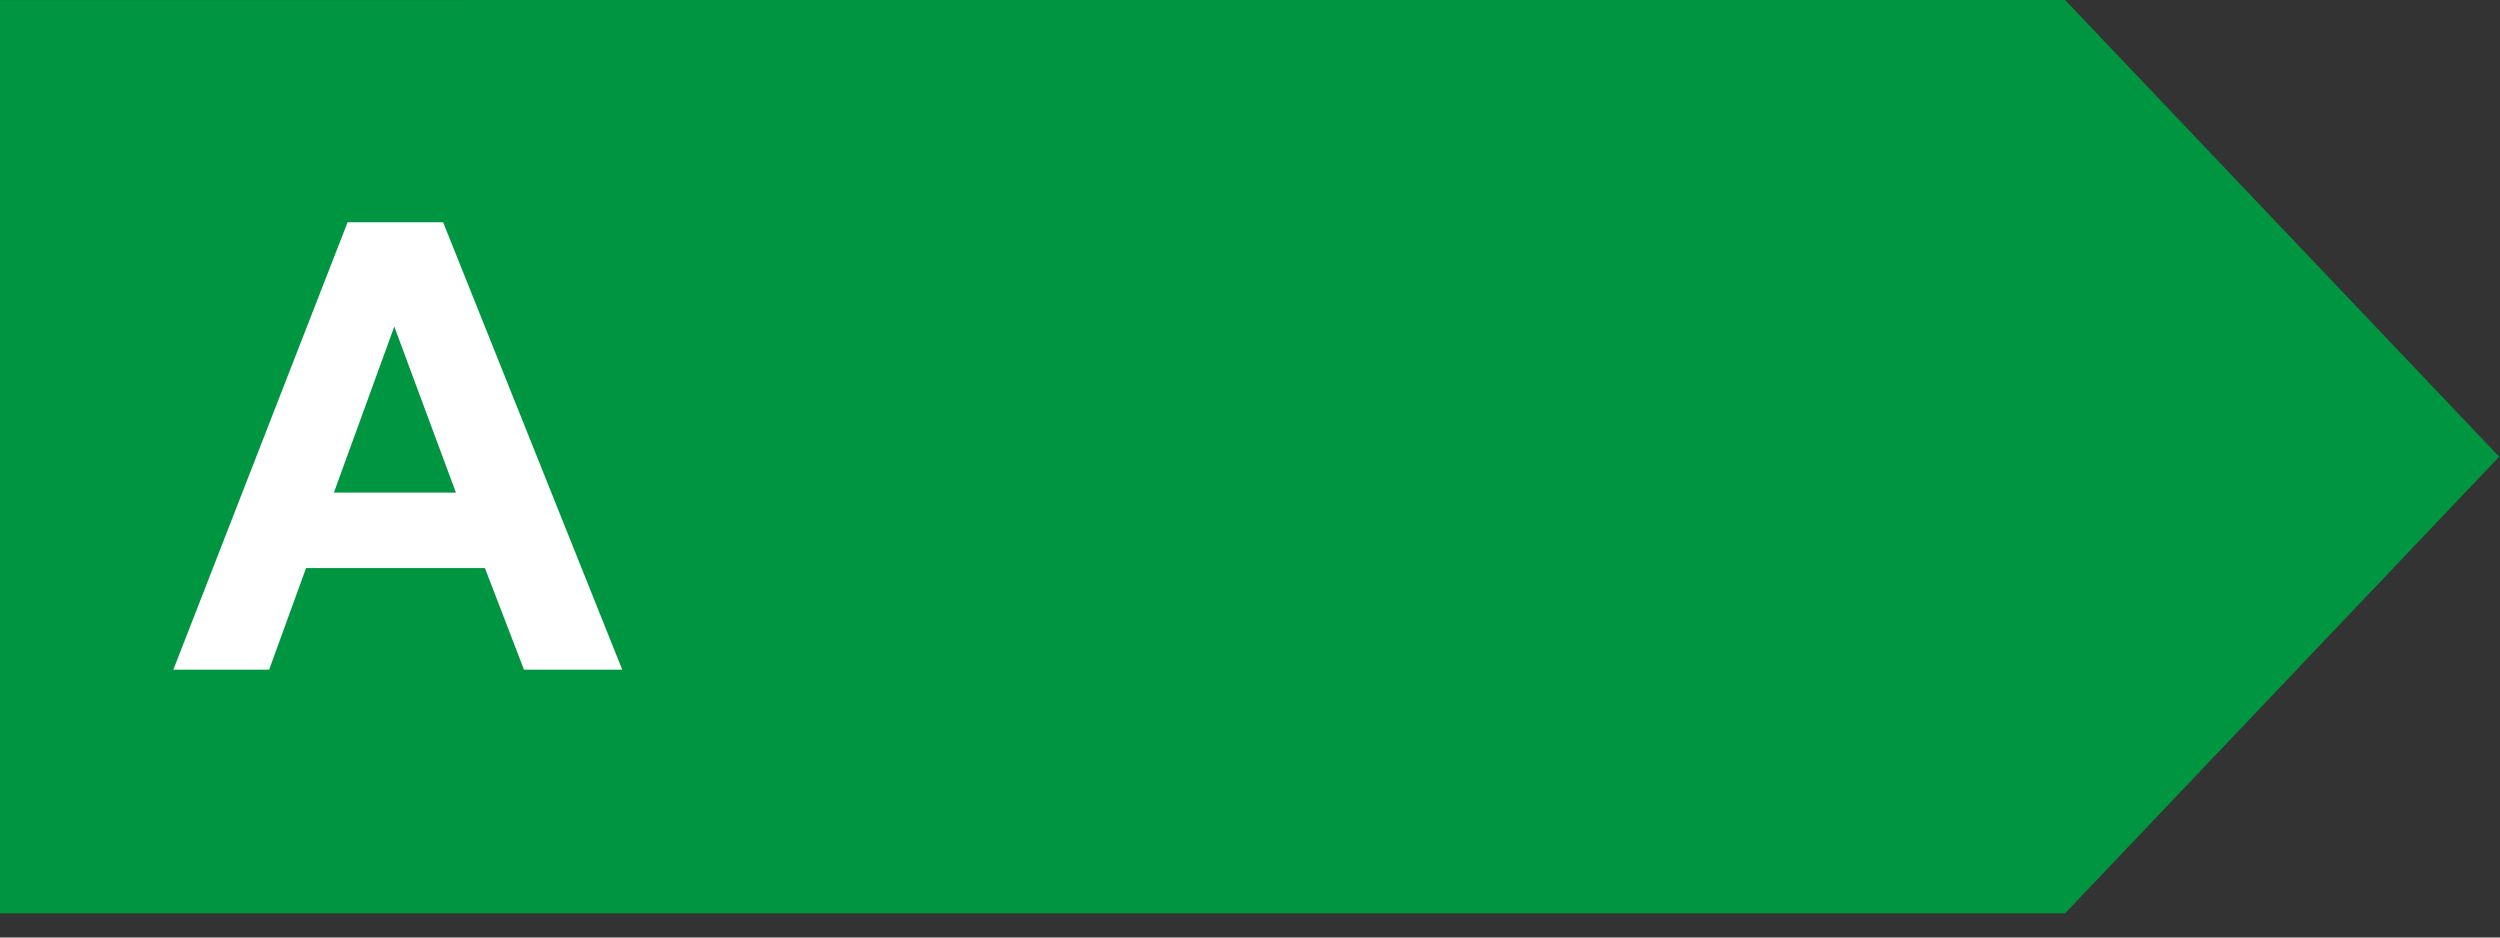 <svg width="56" height="21" viewBox="0 0 56 21" fill="none" xmlns="http://www.w3.org/2000/svg">
<rect x="0" y="0" width="56" height="21" fill="#333333" stroke="none"/>
<path fill-rule="evenodd" clip-rule="evenodd" d="M0 0.001V20.459L46.258 20.458L55.982 10.23L46.258 0L0 0.001Z" fill="#009641"/>
<path d="M13.938 15H11.737L10.862 12.724H6.856L6.029 15H3.883L7.786 4.979H9.926L13.938 15ZM10.213 11.035L8.832 7.316L7.479 11.035H10.213Z" fill="white"/>
</svg>
